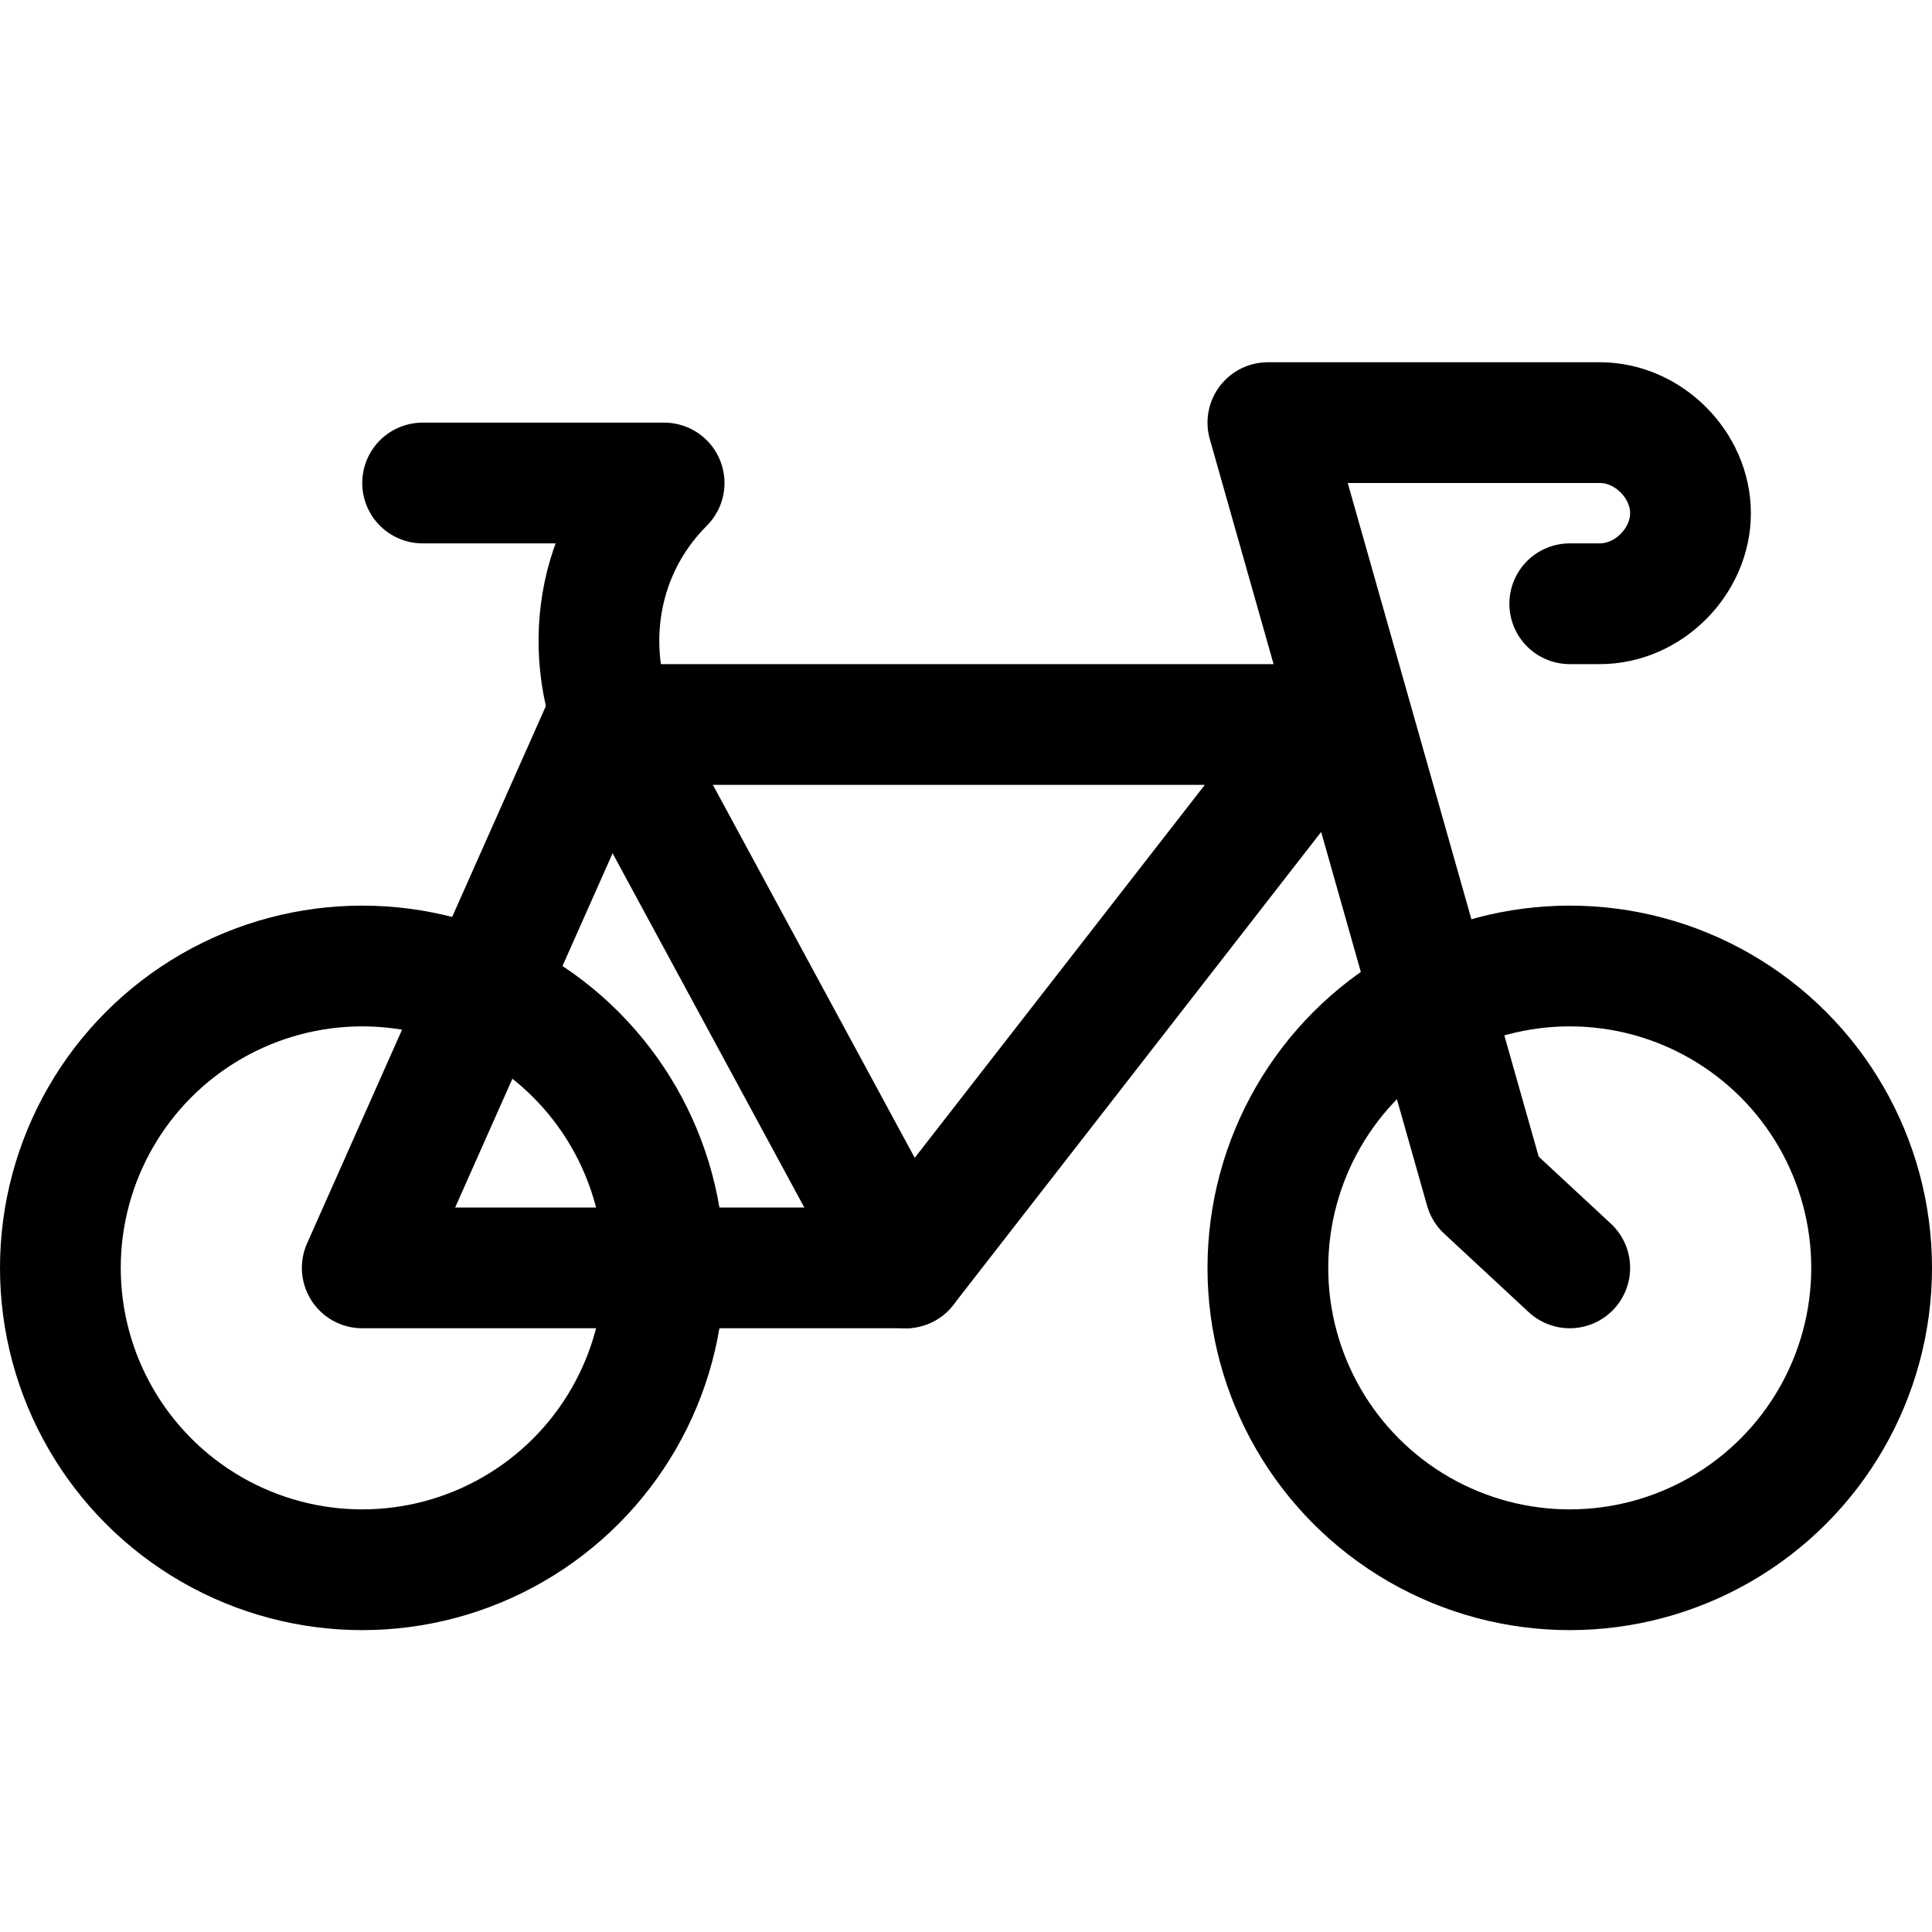 <?xml version="1.0" encoding="utf-8"?>

<!-- Uploaded to: SVG Repo, www.svgrepo.com, Generator: SVG Repo Mixer Tools -->
<svg version="1.1" id="Icons" xmlns="http://www.w3.org/2000/svg" xmlns:xlink="http://www.w3.org/1999/xlink" 
	 viewBox="0 0 32 32" xml:space="preserve">
<style type="text/css">
	.st0{fill:none;stroke:#000000;stroke-width:2;stroke-linecap:round;stroke-linejoin:round;stroke-miterlimit:10;}
</style>
<path class="st0" d="M26,21l-1.4-1.3L21,7l5.5,0C27.3,7,28,7.7,28,8.5v0c0,0.8-0.7,1.5-1.5,1.5H26"/>
<circle class="st0" cx="26" cy="21" r="5"/>
<circle class="st0" cx="6" cy="21" r="5"/>
<path class="st0" d="M6,21c1,0,9,0,9,0l7-9H10L6,21z"/>
<path class="st0" d="M15,21l-4.6-8.5C9.6,11,9.8,9.2,11,8l0,0H7"/>
</svg>
